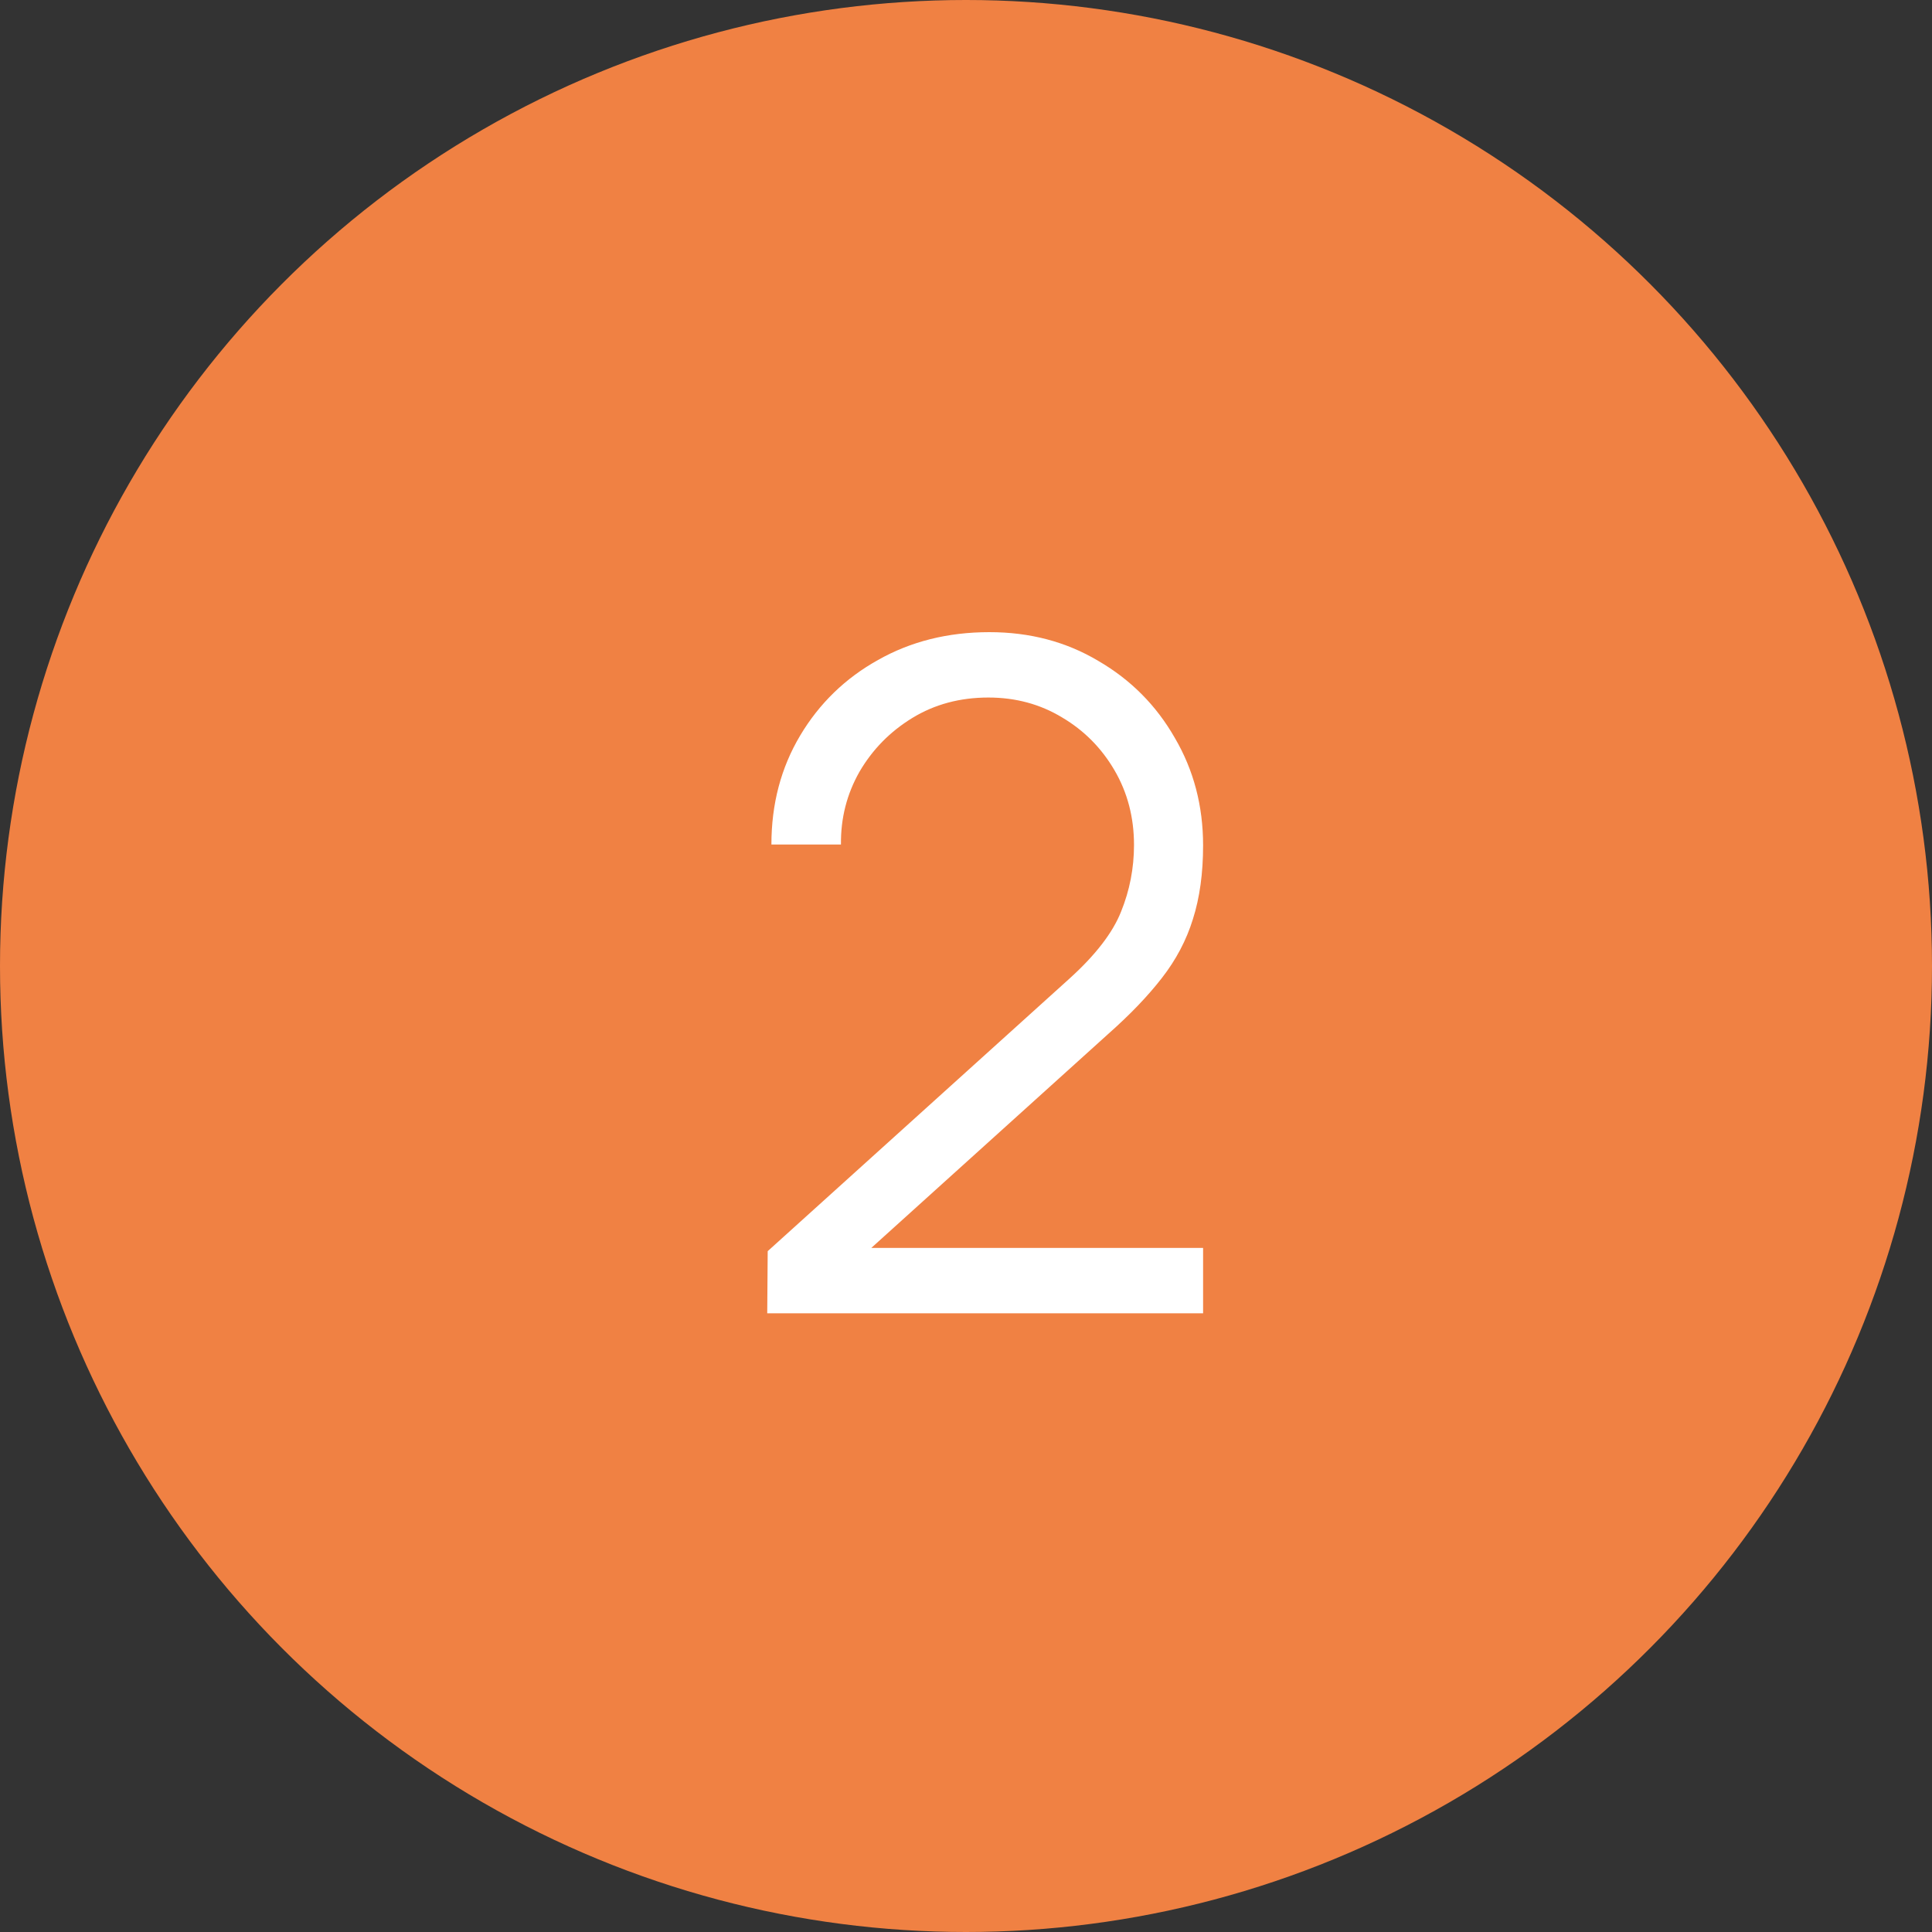 <?xml version="1.0" encoding="UTF-8"?> <svg xmlns="http://www.w3.org/2000/svg" width="50" height="50" viewBox="0 0 50 50" fill="none"><rect x="0" y="0" width="50" height="50" fill="#333333" stroke="none"/> <circle cx="25" cy="25" r="25" fill="#F08143"></circle> <path d="M19.856 33.988L19.868 32.38L27.68 25.324C28.352 24.716 28.796 24.14 29.012 23.596C29.236 23.044 29.348 22.468 29.348 21.868C29.348 21.156 29.18 20.512 28.844 19.936C28.508 19.36 28.056 18.904 27.488 18.568C26.92 18.224 26.284 18.052 25.58 18.052C24.844 18.052 24.188 18.228 23.612 18.58C23.036 18.932 22.58 19.396 22.244 19.972C21.916 20.548 21.756 21.176 21.764 21.856H19.964C19.964 20.808 20.212 19.868 20.708 19.036C21.204 18.204 21.876 17.552 22.724 17.08C23.572 16.6 24.532 16.36 25.604 16.36C26.652 16.36 27.592 16.608 28.424 17.104C29.264 17.592 29.924 18.256 30.404 19.096C30.892 19.928 31.136 20.856 31.136 21.88C31.136 22.6 31.048 23.236 30.872 23.788C30.704 24.332 30.436 24.84 30.068 25.312C29.708 25.776 29.248 26.256 28.688 26.752L21.752 33.016L21.476 32.296H31.136V33.988H19.856Z" fill="white"></path> </svg> 
